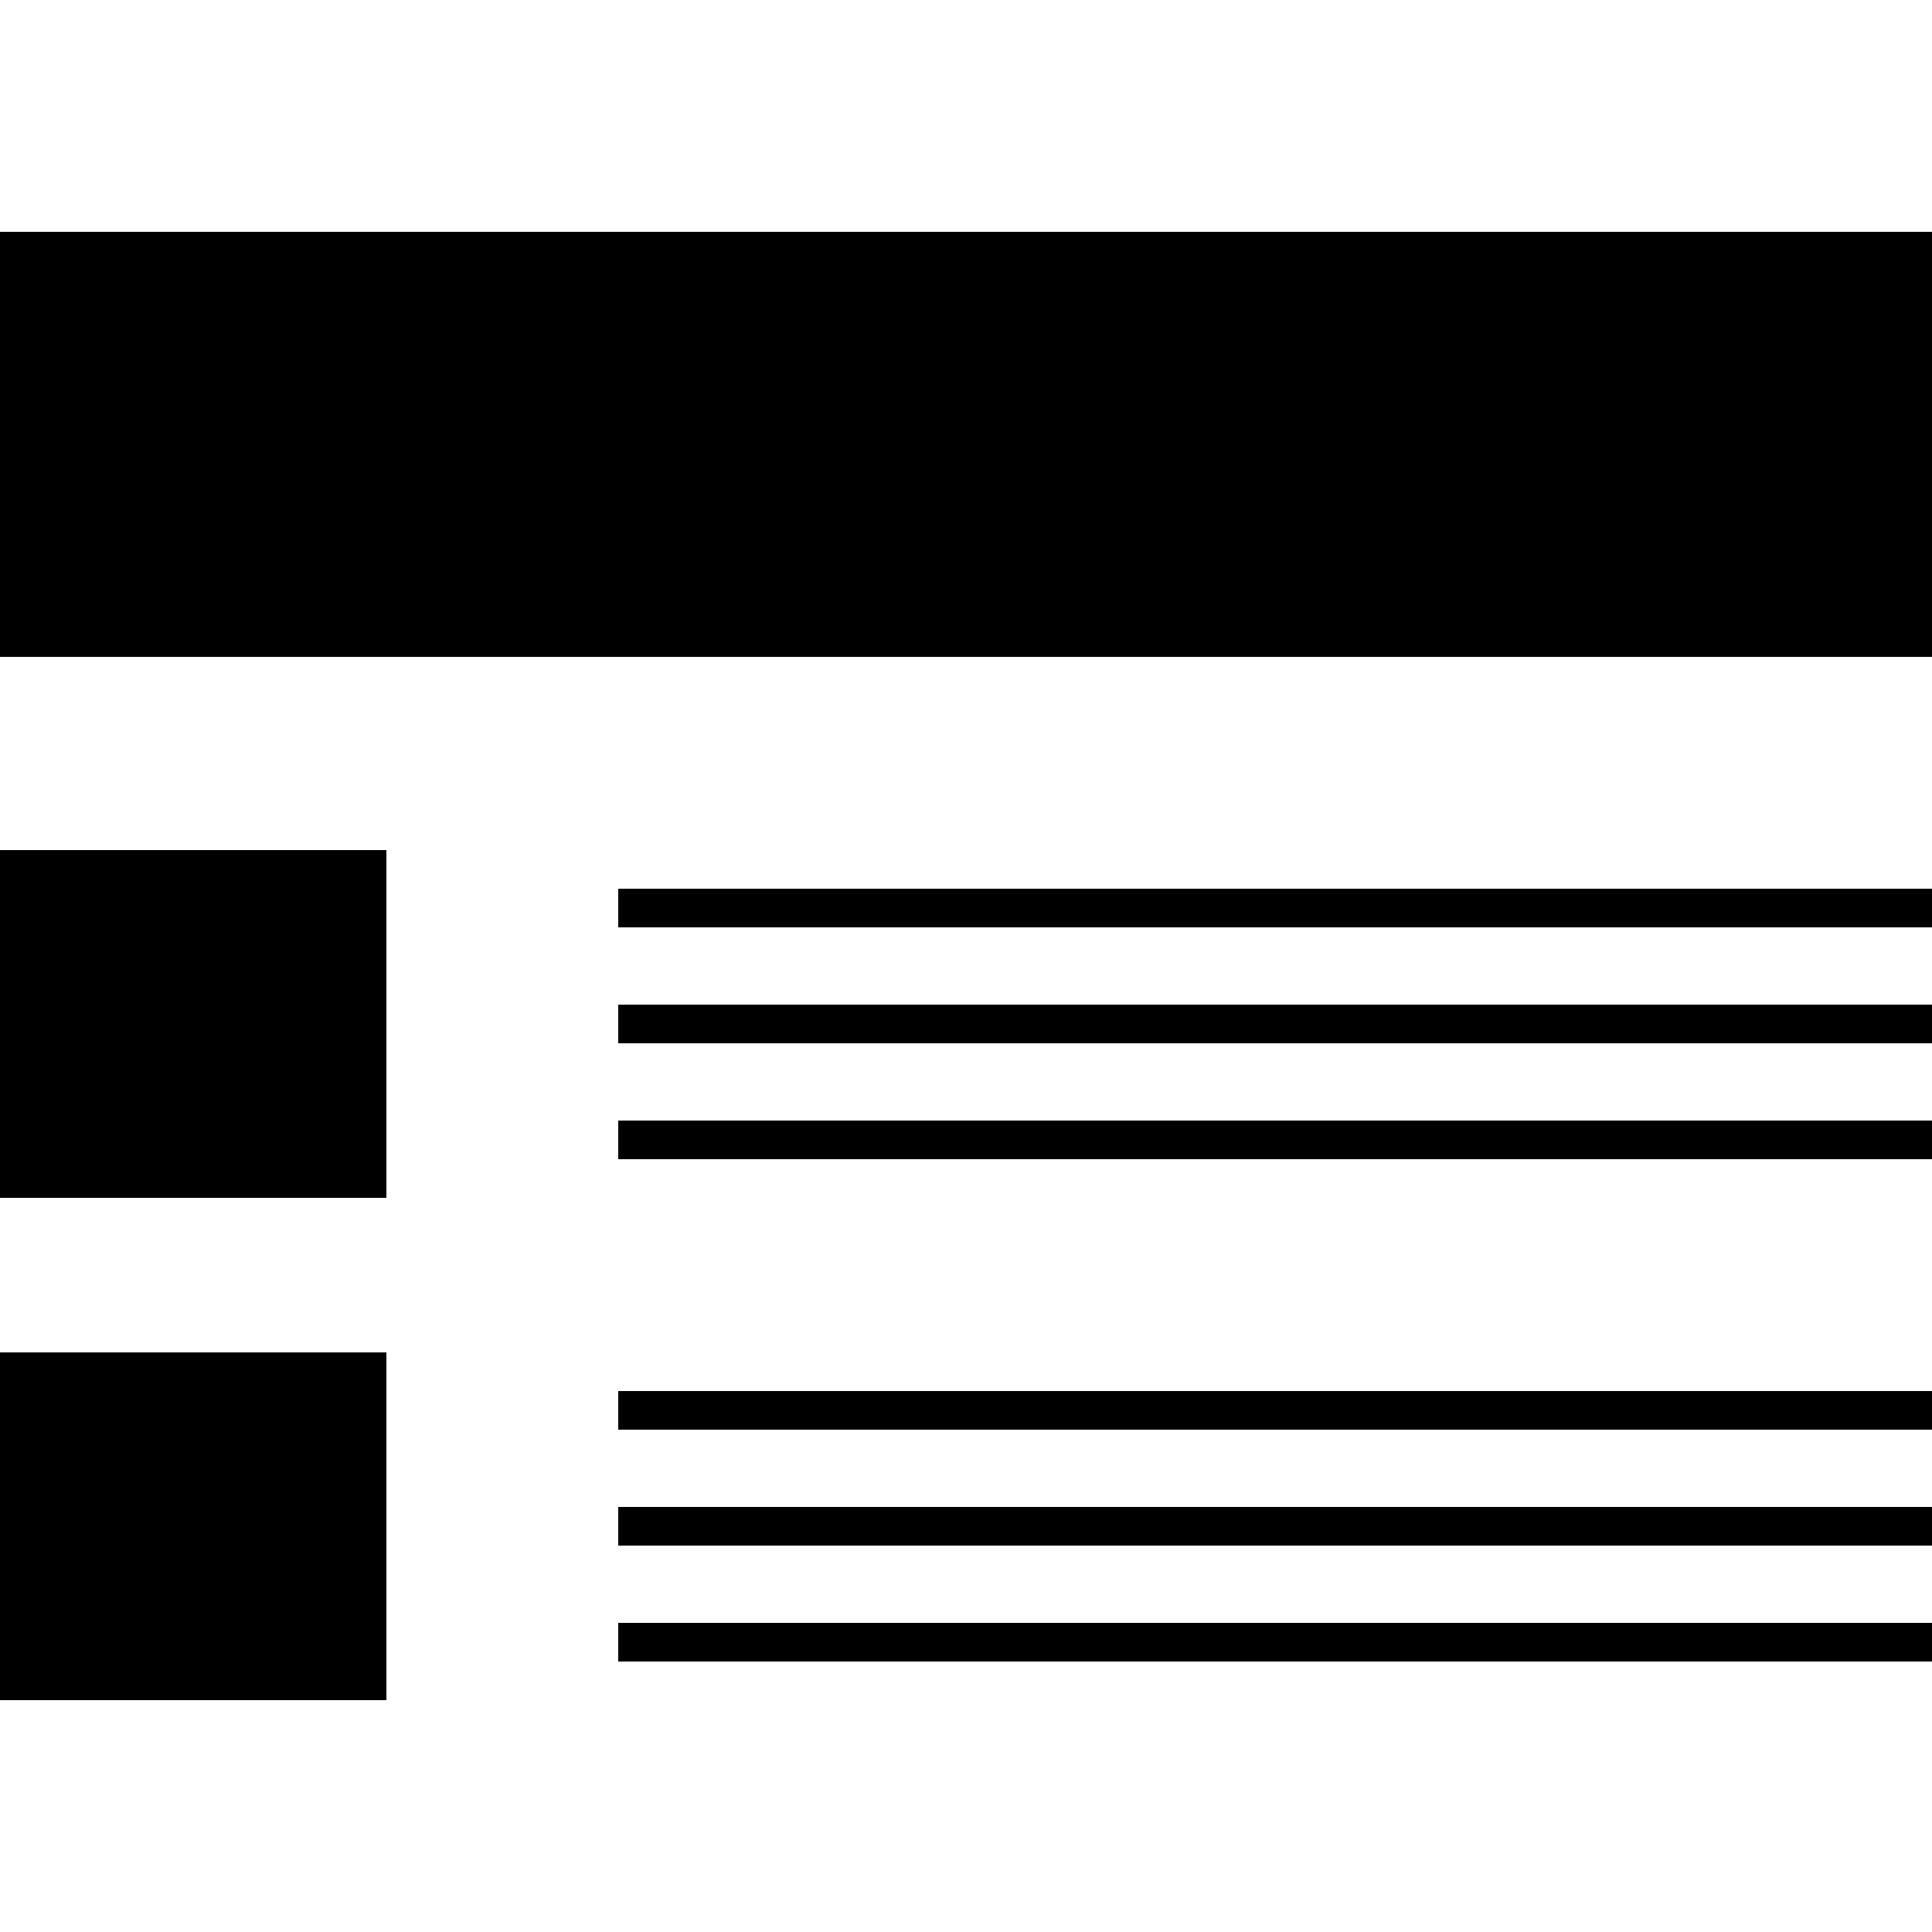 <?xml version="1.0" encoding="iso-8859-1"?>
<!-- Uploaded to: SVG Repo, www.svgrepo.com, Generator: SVG Repo Mixer Tools -->
<svg fill="#000000" version="1.1" id="Capa_1" xmlns="http://www.w3.org/2000/svg" xmlns:xlink="http://www.w3.org/1999/xlink" 
	 viewBox="0 0 490 490" xml:space="preserve">
<g>
	<rect y="215.6" width="98" height="88.2"/>
	<rect x="156.8" y="225.4" width="333.2" height="9.8"/>
	<rect x="156.8" y="254.8" width="333.2" height="9.8"/>
	<rect x="156.8" y="284.2" width="333.2" height="9.8"/>
	<rect y="343" width="98" height="88.2"/>
	<rect x="156.8" y="352.8" width="333.2" height="9.8"/>
	<rect x="156.8" y="382.2" width="333.2" height="9.8"/>
	<rect x="156.8" y="411.6" width="333.2" height="9.8"/>
	<rect y="58.8" width="490" height="107.8"/>
</g>
</svg>